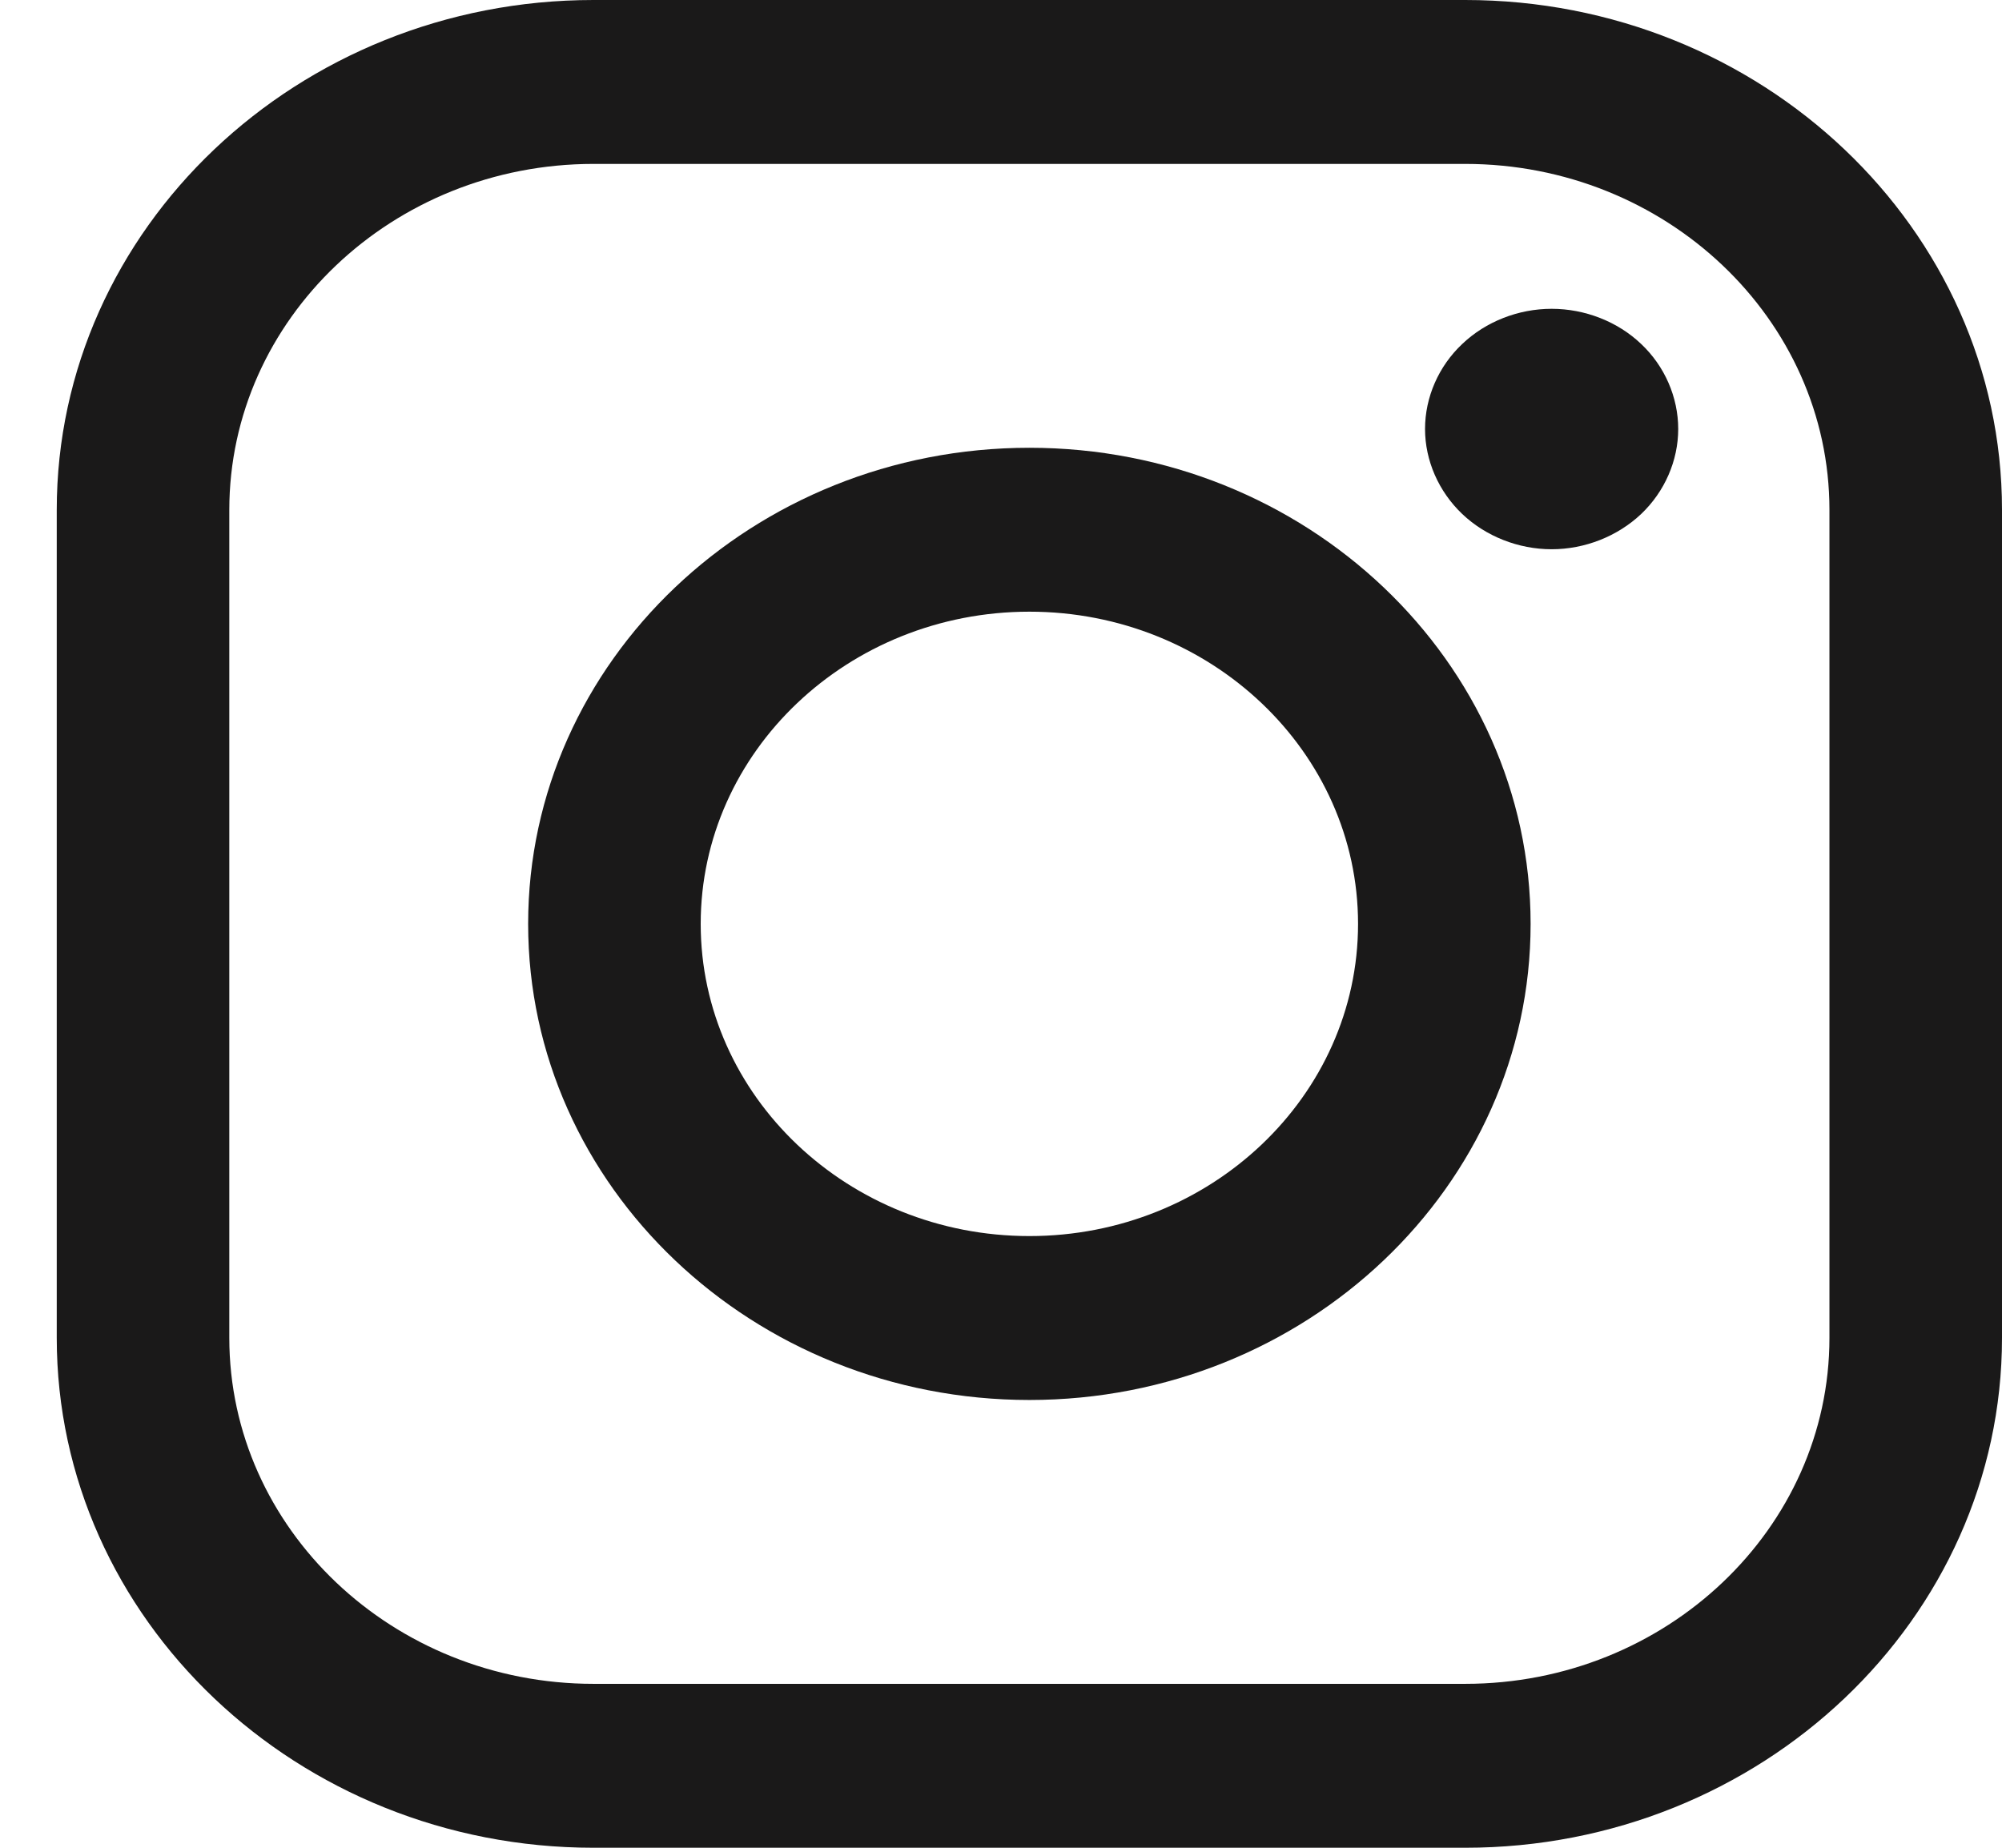 <svg width="26" height="24" viewBox="0 0 26 24" fill="none" xmlns="http://www.w3.org/2000/svg">
<path d="M19.028 0H7.708C3.864 0 0.737 2.971 0.737 6.623V17.377C0.737 21.029 3.864 24 7.708 24H19.028C22.872 24 26 21.029 26 17.377V6.623C26 2.971 22.872 0 19.028 0ZM23.759 17.377C23.759 19.855 21.637 21.871 19.028 21.871H7.708C5.1 21.871 2.978 19.855 2.978 17.377V6.623C2.978 4.145 5.1 2.129 7.708 2.129H19.028C21.636 2.129 23.759 4.145 23.759 6.623V17.377H23.759Z" fill="#1A1919"/>
<path d="M13.369 5.816C9.779 5.816 6.859 8.59 6.859 12C6.859 15.41 9.779 18.184 13.369 18.184C16.958 18.184 19.878 15.41 19.878 12C19.878 8.59 16.958 5.816 13.369 5.816ZM13.369 16.055C11.015 16.055 9.1 14.236 9.1 12C9.1 9.764 11.015 7.945 13.369 7.945C15.722 7.945 17.637 9.764 17.637 12C17.637 14.236 15.722 16.055 13.369 16.055Z" fill="#1A1919"/>
<path d="M20.151 4.011C19.719 4.011 19.295 4.177 18.99 4.468C18.683 4.757 18.507 5.16 18.507 5.572C18.507 5.982 18.684 6.385 18.99 6.676C19.295 6.966 19.719 7.134 20.151 7.134C20.584 7.134 21.007 6.966 21.314 6.676C21.62 6.385 21.795 5.982 21.795 5.572C21.795 5.16 21.62 4.757 21.314 4.468C21.009 4.177 20.584 4.011 20.151 4.011Z" fill="#1A1919"/>
</svg>

